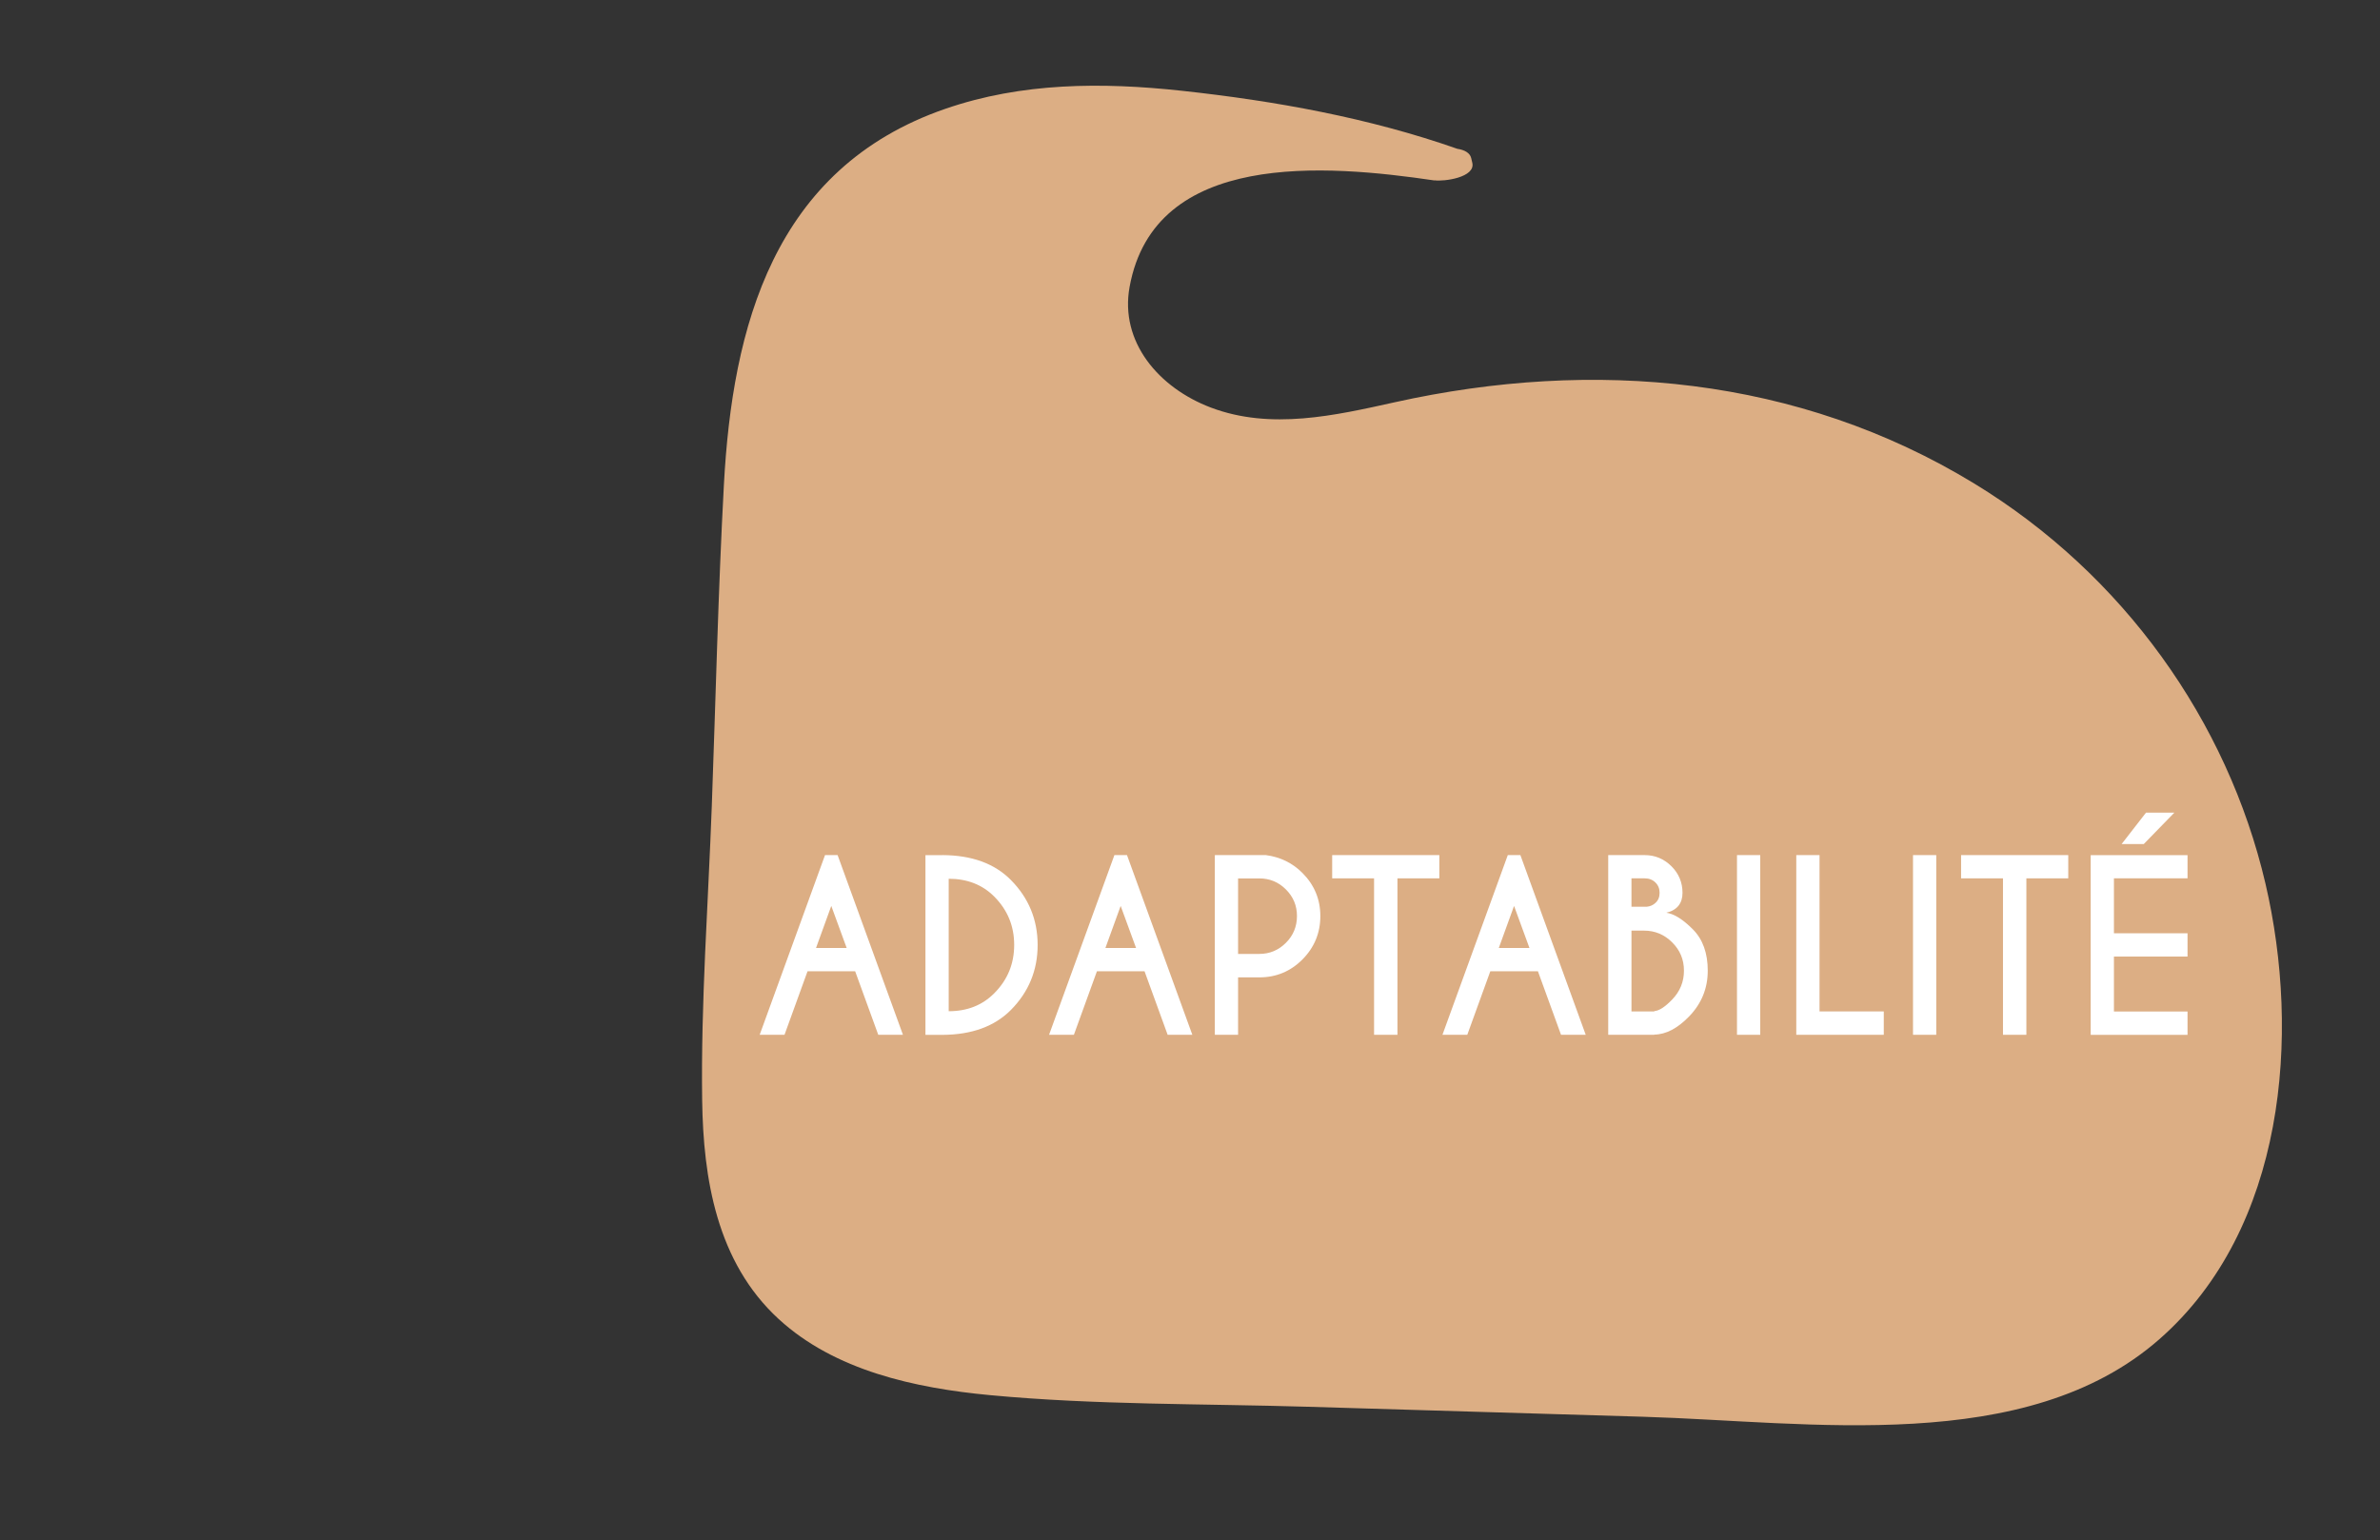 <?xml version="1.0" encoding="UTF-8"?><svg id="Calque_1" xmlns="http://www.w3.org/2000/svg" viewBox="0 0 346 224"><rect x="0" y="0" width="346" height="224" fill="#333333" stroke="none"/><defs><style>.cls-1{fill:#dcae84;}.cls-1,.cls-2{stroke-width:0px;}.cls-2{fill:#fff;}</style></defs><path class="cls-1" d="m208.55,26.22c1.35.2,5.99-.41,5.49-2.55-.05-.23-.11-.46-.16-.68-.18-.77-.99-1.2-2.01-1.35-12.85-4.51-26.5-6.97-40.06-8.44-11.64-1.26-23.28-1.21-34.37,2.62-25.04,8.64-30.97,31.81-32.2,54.65-.84,15.56-1.19,31.15-1.76,46.72-.52,14.24-1.6,28.57-1.4,42.83.16,11.29,2.09,23.49,11.12,31.78,8.16,7.5,19.8,10.04,30.74,11.07,15.32,1.44,30.9,1.23,46.27,1.69,16.22.48,32.44.97,48.66,1.45,24.14.72,55.68,5.72,75.05-11.27,18.33-16.07,20.55-44.3,15.43-66.25-5.52-23.65-20.64-44.95-42.32-58.17-25.6-15.61-55.31-18.25-84.25-11.83-8.71,1.93-18.02,4.07-26.73.78-7.62-2.88-13.29-9.58-11.83-17.56,3.63-19.88,28.51-17.8,44.32-15.47Z"/><path class="cls-2" d="m121.77,124.34l9.5,26.13h-3.59l-3.36-9.24h-6.92l-3.35,9.24h-3.61l9.5-26.13h1.83Zm1.32,13.51l-2.24-6.12-2.22,6.12h4.46Z"/><path class="cls-2" d="m137.02,124.34c4.25.02,7.56,1.22,9.93,3.61,2.6,2.62,3.9,5.78,3.9,9.46s-1.3,6.84-3.9,9.46c-2.37,2.38-5.68,3.59-9.93,3.61h-2.48v-26.13h2.48Zm.9,3.45v19.25c2.69,0,4.89-.87,6.61-2.6,1.94-1.94,2.91-4.28,2.91-7.04s-.97-5.09-2.91-7.04c-1.72-1.72-3.92-2.58-6.61-2.58Z"/><path class="cls-2" d="m163.84,124.34l9.5,26.13h-3.59l-3.36-9.24h-6.92l-3.35,9.24h-3.61l9.5-26.13h1.83Zm1.32,13.51l-2.24-6.12-2.22,6.12h4.46Z"/><path class="cls-2" d="m179.99,142.11v8.36h-3.38v-26.13h7.42c2.1.28,3.88,1.15,5.32,2.6,1.73,1.74,2.6,3.83,2.6,6.27s-.87,4.56-2.6,6.3c-1.73,1.74-3.82,2.61-6.27,2.61h-3.09Zm0-14.37v10.97h3.09c1.5,0,2.79-.54,3.86-1.61s1.61-2.37,1.61-3.9-.54-2.8-1.61-3.87c-1.07-1.07-2.36-1.6-3.86-1.6h-3.09Z"/><path class="cls-2" d="m203.16,127.72v22.75h-3.4v-22.75h-6.09v-3.38h15.58v3.38h-6.09Z"/><path class="cls-2" d="m221.03,124.34l9.5,26.13h-3.59l-3.36-9.24h-6.92l-3.35,9.24h-3.61l9.5-26.13h1.83Zm1.32,13.51l-2.24-6.12-2.22,6.12h4.46Z"/><path class="cls-2" d="m239.09,124.34c1.51,0,2.81.54,3.89,1.61s1.62,2.37,1.62,3.88-.78,2.52-2.35,2.89c1.13.16,2.42.97,3.86,2.42,1.44,1.45,2.16,3.45,2.16,6.01s-.9,4.77-2.69,6.63c-1.69,1.75-3.38,2.64-5.08,2.66v.03h-6.7v-26.13h5.29Zm-1.91,3.38v4.13h2.21c.5-.04.93-.23,1.29-.57.39-.36.59-.84.59-1.45s-.2-1.11-.61-1.51-.93-.6-1.56-.6h-1.91Zm0,7.61v11.74h3.32v-.05c.7-.04,1.56-.6,2.6-1.68,1.14-1.18,1.71-2.58,1.71-4.2s-.57-2.97-1.71-4.11-2.51-1.71-4.11-1.71h-1.81Z"/><path class="cls-2" d="m255.9,124.34v26.13h-3.38v-26.13h3.38Z"/><path class="cls-2" d="m261.14,150.47v-26.13h3.38v22.73h9.34v3.4h-12.72Z"/><path class="cls-2" d="m281.49,124.34v26.13h-3.38v-26.13h3.38Z"/><path class="cls-2" d="m294.59,127.72v22.75h-3.4v-22.75h-6.09v-3.38h15.58v3.38h-6.09Z"/><path class="cls-2" d="m318.02,124.34v3.38h-10.7v7.99h10.7v3.38h-10.7v7.99h10.7v3.4h-14.08v-26.13h14.08Zm-6.04-6.17h4.12l-4.44,4.56h-3.22l3.54-4.56Z"/></svg>